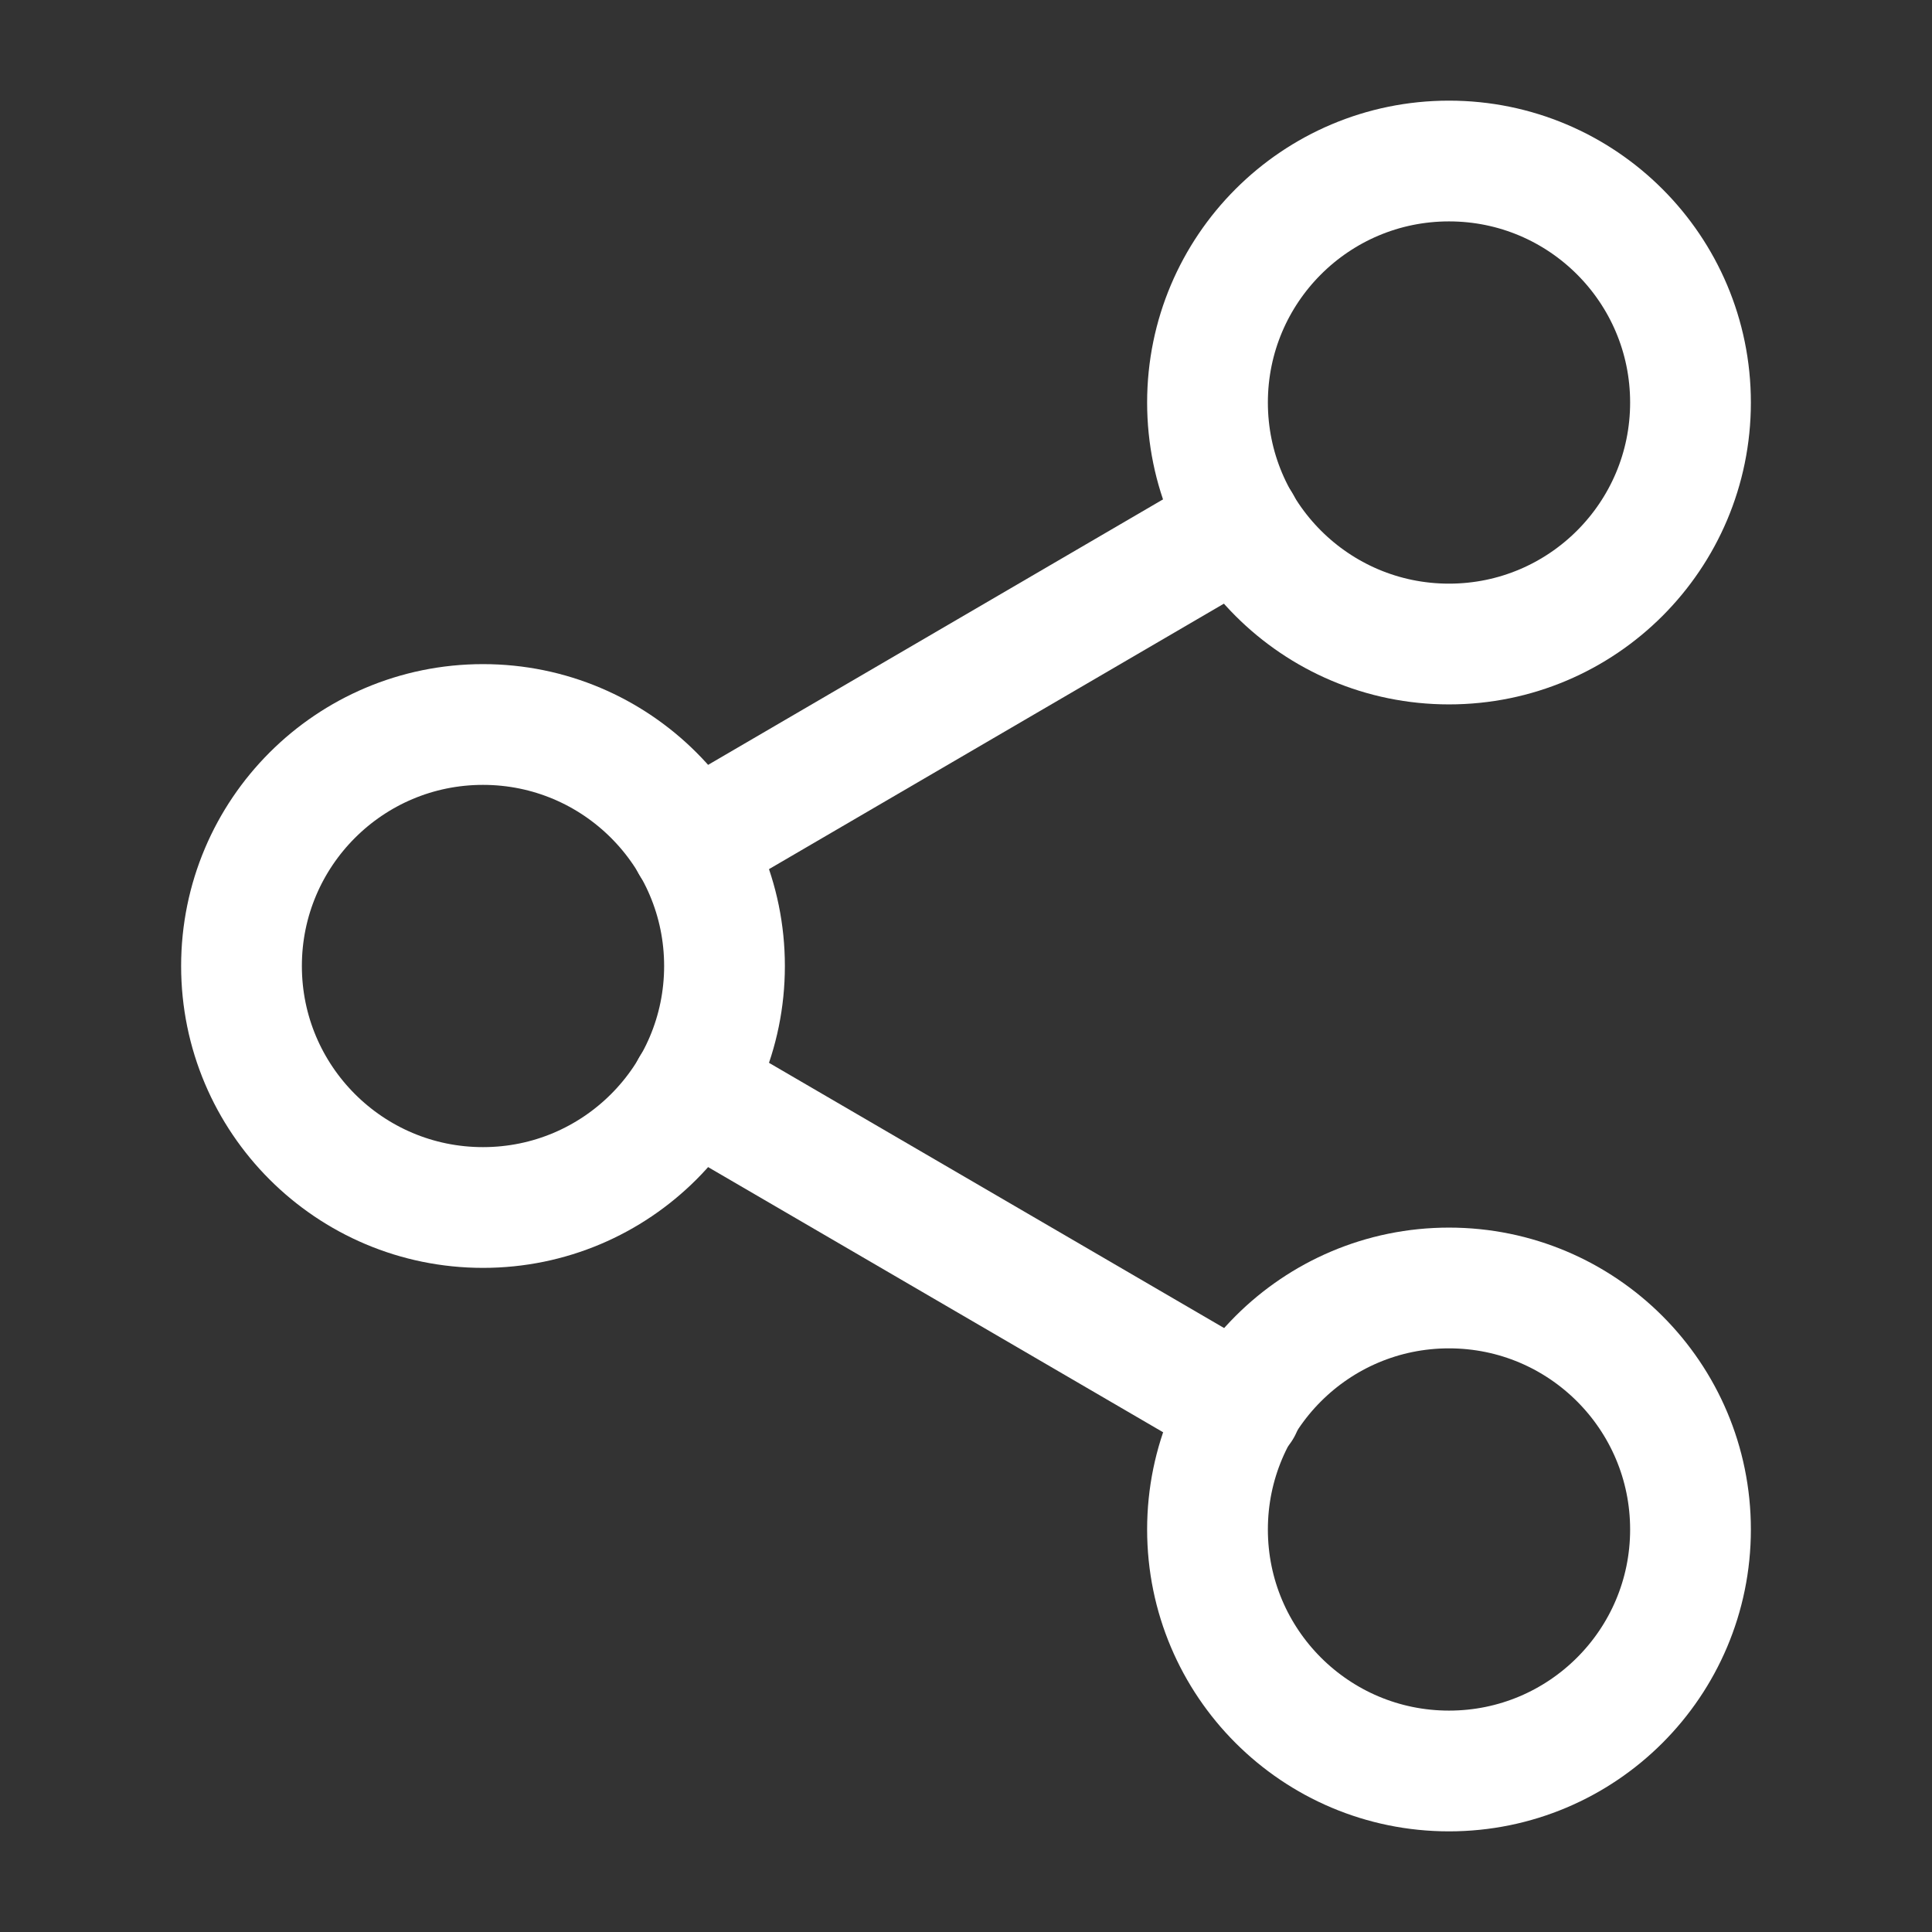 <svg width="32" height="32" viewBox="0 0 32 32" fill="none" xmlns="http://www.w3.org/2000/svg">
<rect x="0" y="0" width="32" height="32" fill="#333333" stroke="none"/>
<path d="M24 10.667C26.209 10.667 28 8.876 28 6.667C28 4.458 26.209 2.667 24 2.667C21.791 2.667 20 4.458 20 6.667C20 8.876 21.791 10.667 24 10.667Z" stroke="white" stroke-width="2" stroke-linecap="round" stroke-linejoin="round"/>
<path d="M8 20C10.209 20 12 18.209 12 16C12 13.791 10.209 12 8 12C5.791 12 4 13.791 4 16C4 18.209 5.791 20 8 20Z" stroke="white" stroke-width="2" stroke-linecap="round" stroke-linejoin="round"/>
<path d="M24 29.333C26.209 29.333 28 27.543 28 25.333C28 23.124 26.209 21.333 24 21.333C21.791 21.333 20 23.124 20 25.333C20 27.543 21.791 29.333 24 29.333Z" stroke="white" stroke-width="2" stroke-linecap="round" stroke-linejoin="round"/>
<path d="M11.453 18.013L20.56 23.32" stroke="white" stroke-width="2" stroke-linecap="round" stroke-linejoin="round"/>
<path d="M20.547 8.68L11.453 13.987" stroke="white" stroke-width="2" stroke-linecap="round" stroke-linejoin="round"/>
</svg>
